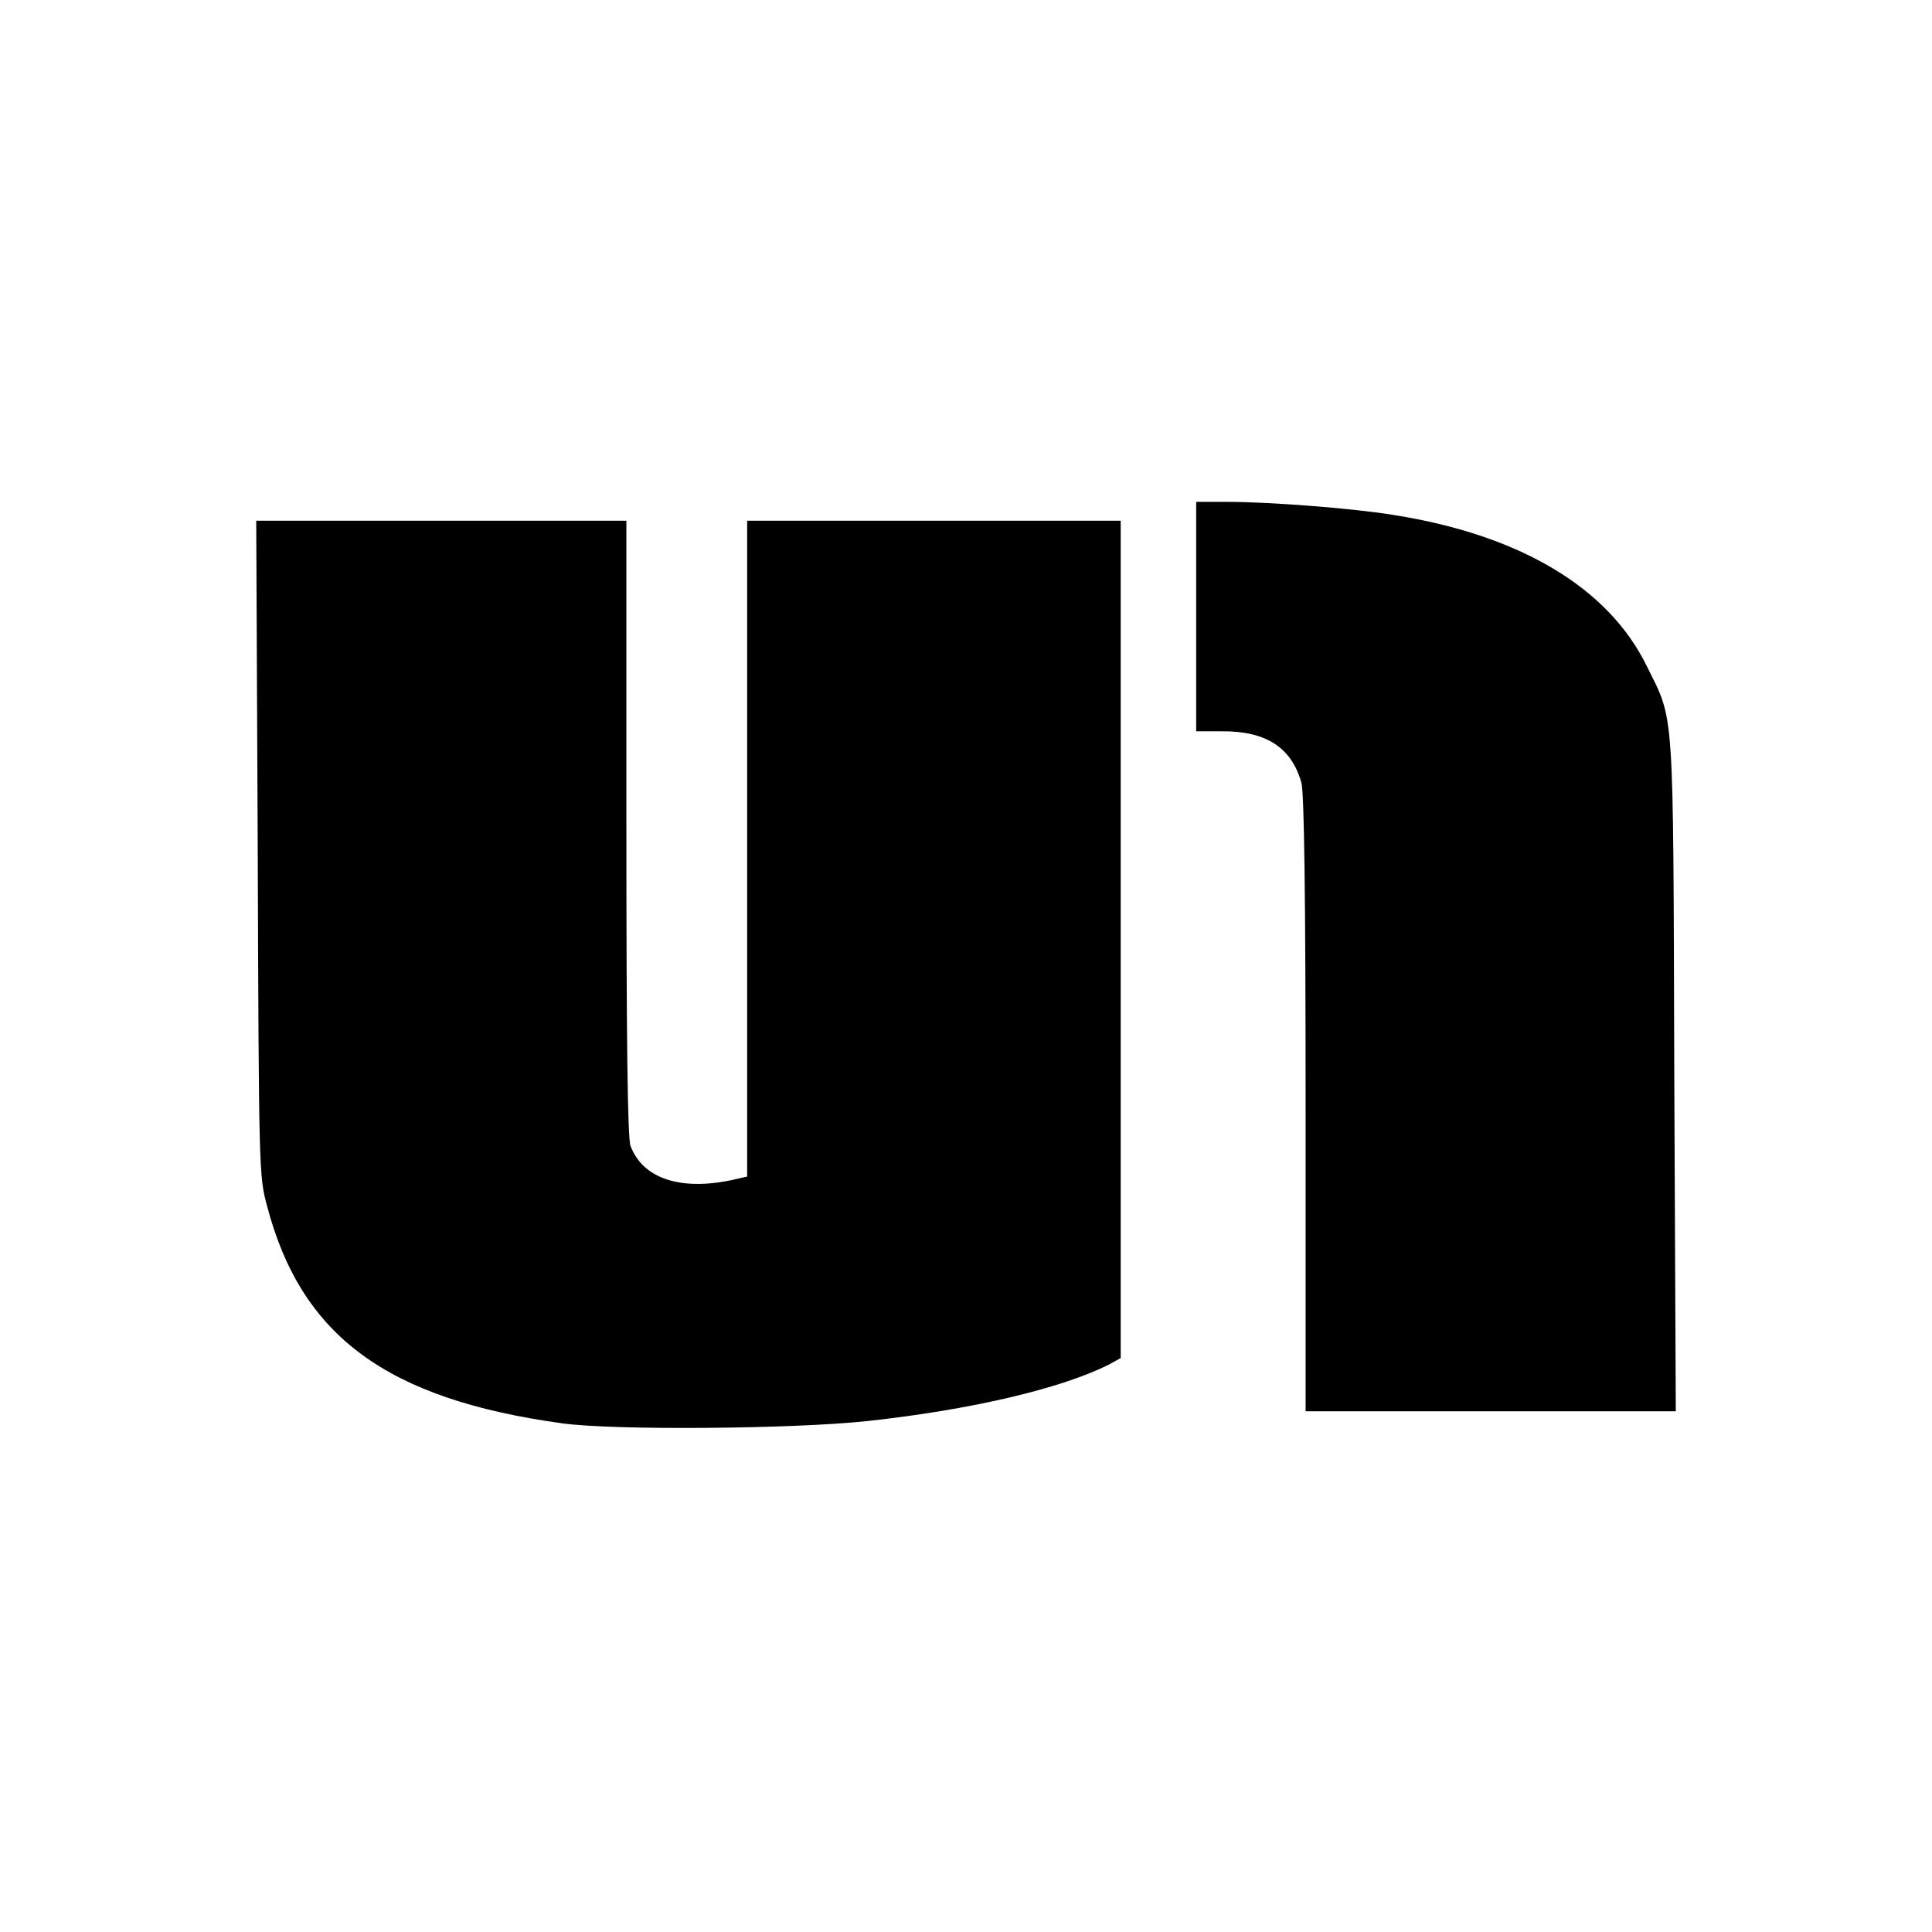 <?xml version="1.0" standalone="no"?>
<!DOCTYPE svg PUBLIC "-//W3C//DTD SVG 20010904//EN"
 "http://www.w3.org/TR/2001/REC-SVG-20010904/DTD/svg10.dtd">
<svg version="1.0" xmlns="http://www.w3.org/2000/svg"
 width="512pt" height="512pt" viewBox="0 0 512 512"
 preserveAspectRatio="xMidYMid meet">
<g transform="translate(0,512) scale(0.1,-0.1)"
fill="#000000" stroke="none">
<path d="M3170 3486 l0 -304 68 0 c117 1 185 -43 211 -137 7 -28 11 -289 11
-852 l0 -813 490 0 491 0 -4 893 c-3 992 1 932 -73 1082 -101 207 -335 347
-669 400 -109 18 -330 35 -442 35 l-83 0 0 -304z"/>
<path d="M683 2873 c3 -855 3 -869 25 -950 91 -345 318 -511 782 -575 138 -19
613 -15 808 6 277 30 518 87 643 151 l29 16 0 1109 0 1110 -495 0 -495 0 0
-869 0 -869 -22 -5 c-146 -36 -253 -4 -287 86 -8 19 -11 292 -11 843 l0 814
-490 0 -491 0 4 -867z"/>
</g>
</svg>
